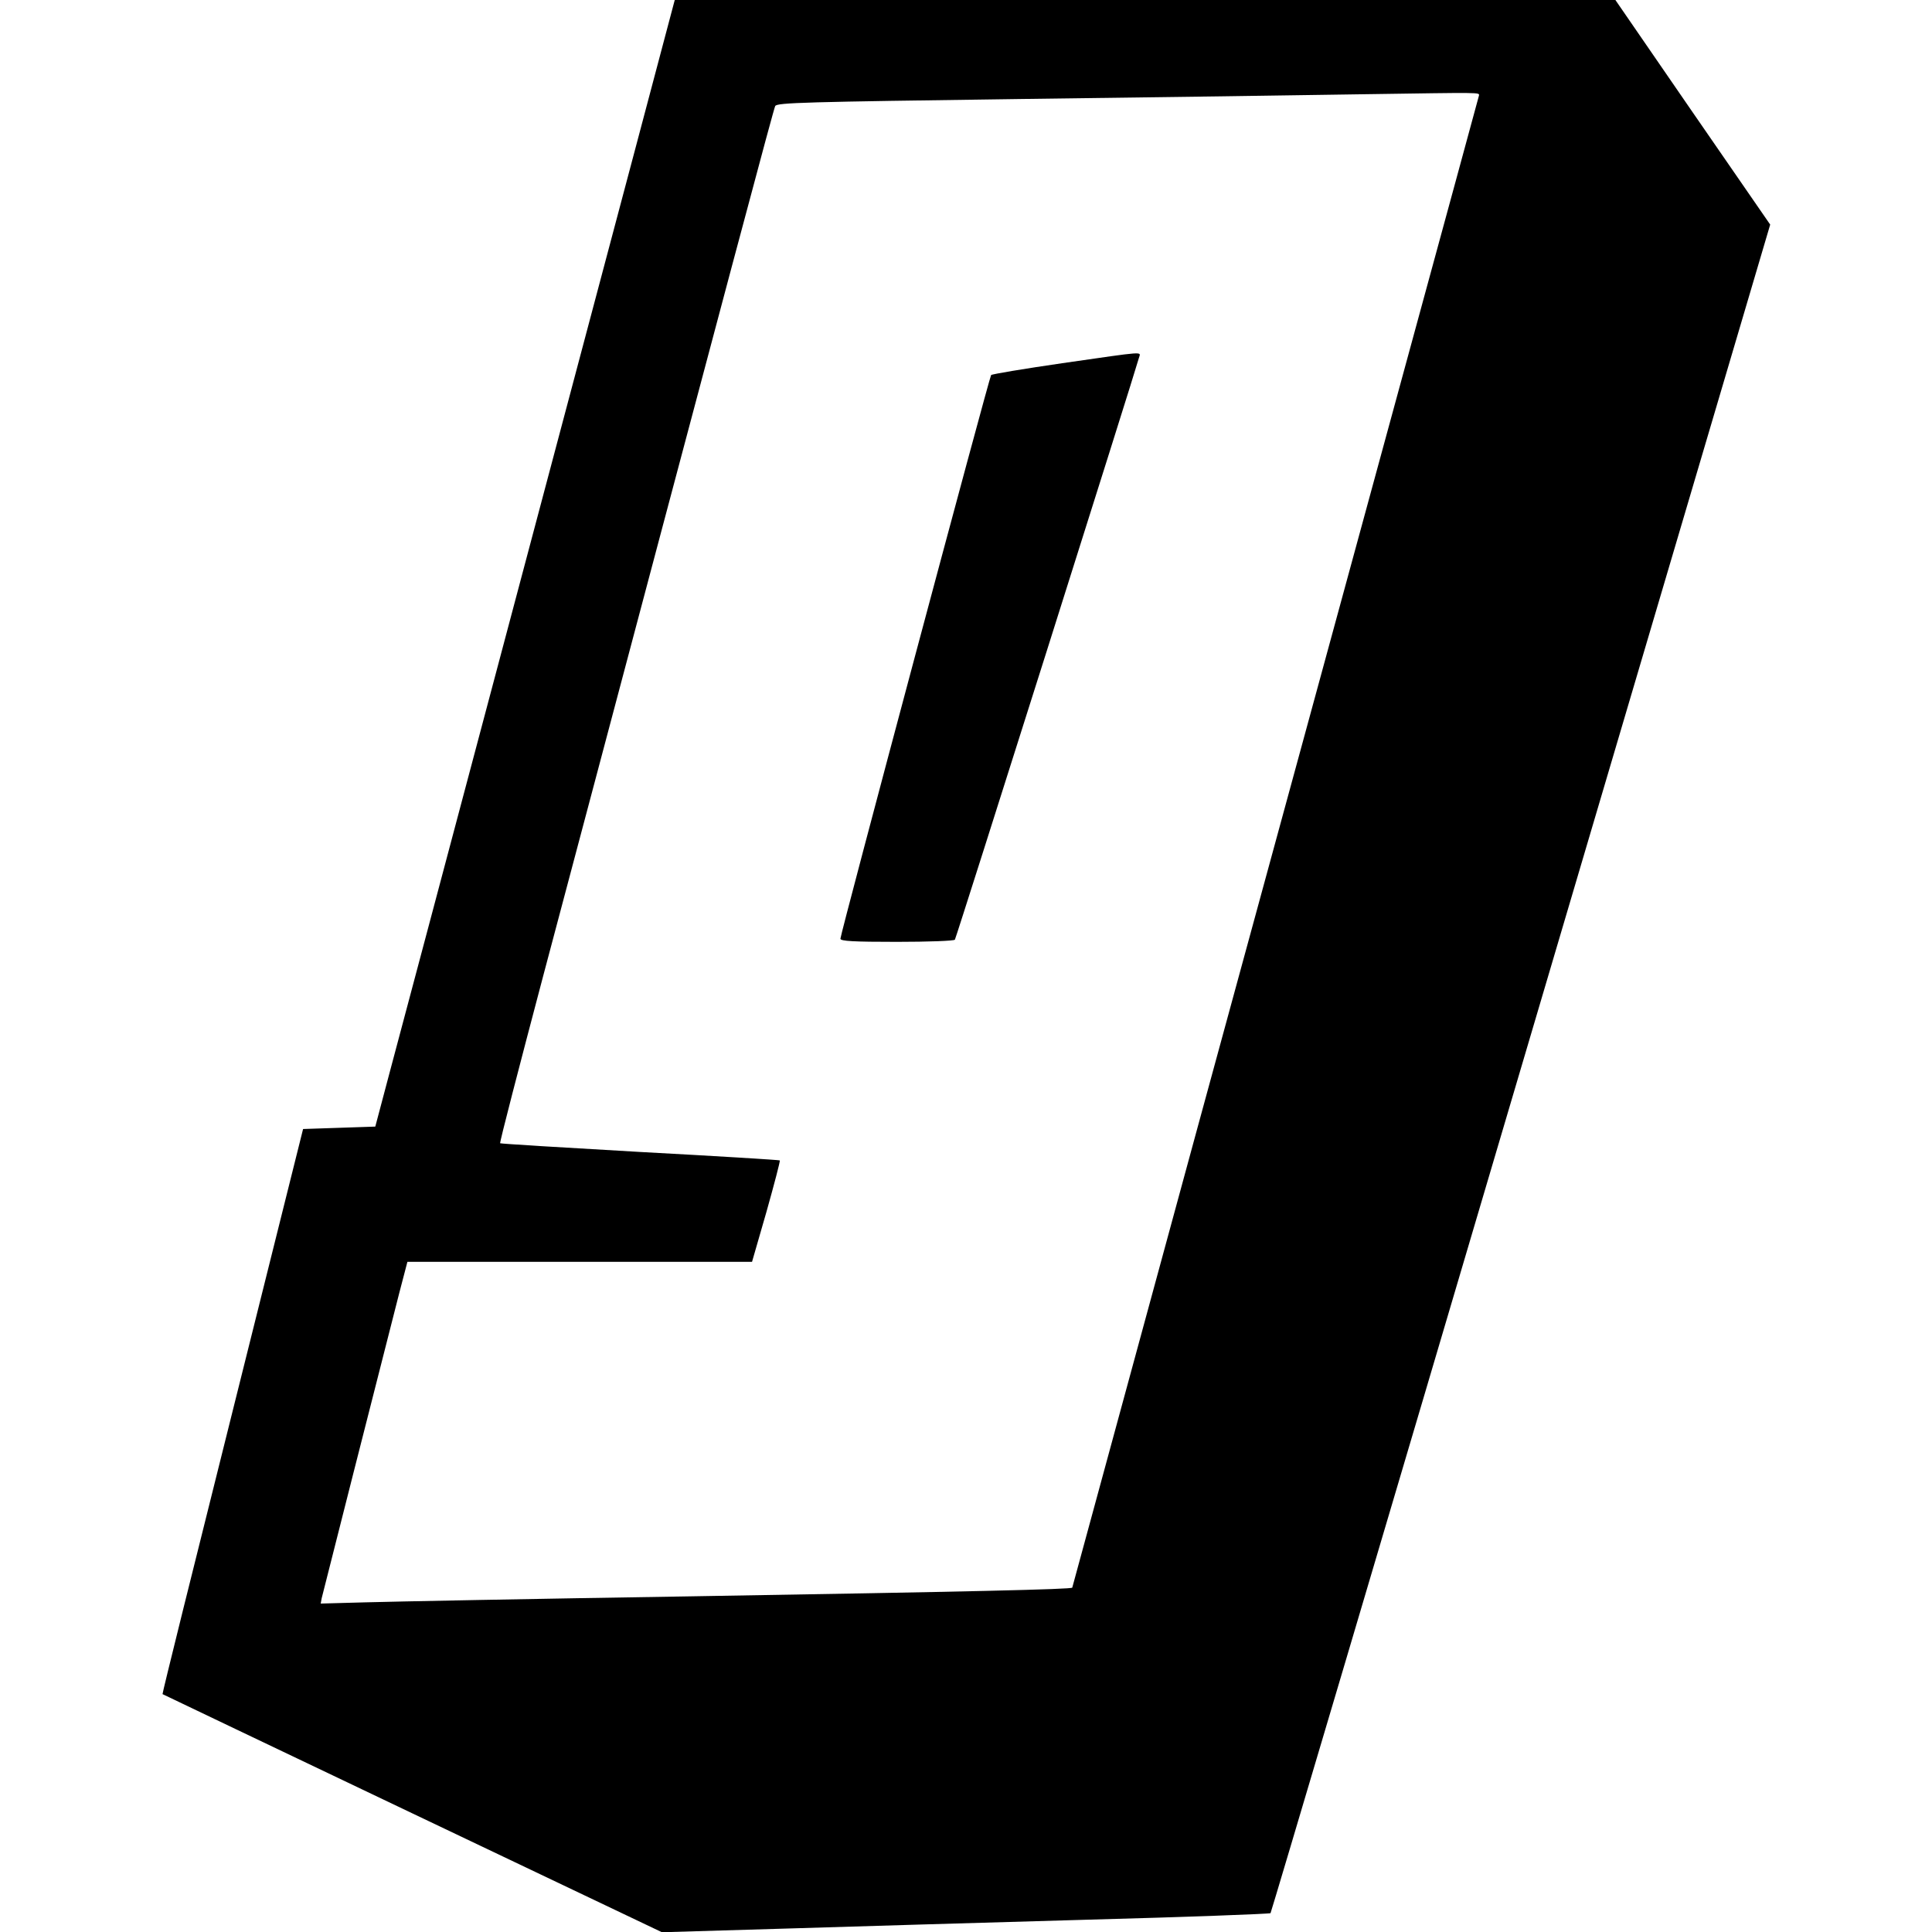 <svg height="800pt" preserveAspectRatio="xMidYMid meet" viewBox="0 0 800 800" width="800pt" xmlns="http://www.w3.org/2000/svg"><g transform="matrix(.1 0 0 -.1 0 800)"><path d="m2633 7393c-89-335-342-1287-563-2118-221-830-427-1607-459-1725l-57-215-149-5-150-5-292-1169c-161-643-292-1170-290-1171 1-1 467-223 1035-494l1033-492 507 15c279 9 845 25 1257 37 413 11 753 24 756 27 3 4 470 1579 1037 3499l1032 3493-321 465-320 465h-1948-1947zm3491 211c-1-5-147-540-324-1189s-555-2036-841-3083c-285-1047-519-1905-519-1906 0-7-430-17-1575-36-643-10-1253-22-1354-25l-183-5 4 22c5 21 239 943 321 1263l34 130h713 714l60 208c32 114 57 209 55 212-3 2-263 18-579 35-316 18-577 34-579 36-3 2 78 314 178 692 805 3031 954 3589 961 3603 8 14 120 17 1012 29 552 7 1199 16 1438 20 480 7 466 8 464-6z"/><path d="m4398 6496c-158-23-290-45-294-49-7-7-624-2314-624-2334 0-10 53-13 234-13 129 0 237 4 240 9 6 9 751 2365 762 2409 7 27 37 29-318-22z"/></g></svg>